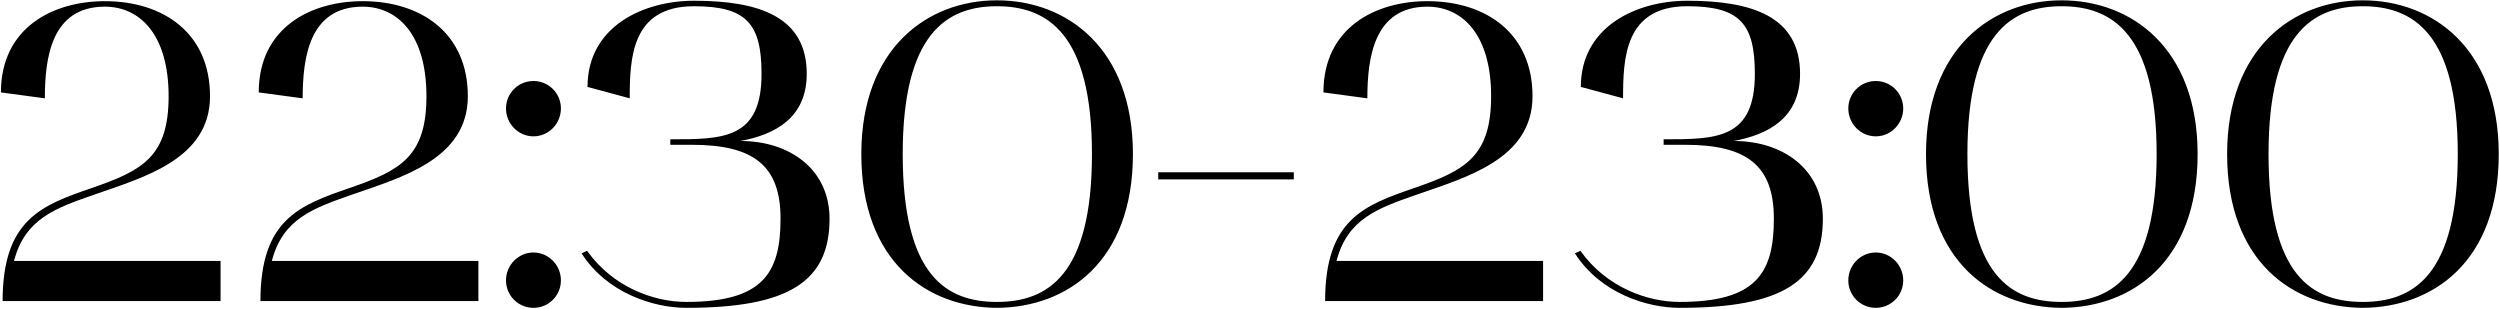<?xml version="1.0" encoding="UTF-8"?> <svg xmlns="http://www.w3.org/2000/svg" width="1669" height="206" viewBox="0 0 1669 206" fill="none"><path d="M0.618 61.692C0.618 18.264 35.586 0.78 69.99 0.78C109.188 0.78 140.208 22.212 140.208 64.23C140.208 106.248 95.934 118.374 62.94 129.936C36.996 138.96 16.692 146.01 9.36 174.21H147.258V201H1.746C1.746 146.292 27.972 136.986 61.53 125.424C95.088 113.862 112.572 104.556 112.572 64.23C112.572 22.776 93.114 4.446 69.99 4.446C34.176 4.446 29.946 38.85 29.946 65.64L0.618 61.692ZM172.737 61.692C172.737 18.264 207.705 0.78 242.109 0.78C281.307 0.78 312.327 22.212 312.327 64.23C312.327 106.248 268.053 118.374 235.059 129.936C209.115 138.96 188.811 146.01 181.479 174.21H319.377V201H173.865C173.865 146.292 200.091 136.986 233.649 125.424C267.207 113.862 284.691 104.556 284.691 64.23C284.691 22.776 265.233 4.446 242.109 4.446C206.295 4.446 202.065 38.85 202.065 65.64L172.737 61.692ZM356.136 91.02C345.984 91.02 337.806 82.56 337.806 72.408C337.806 62.256 345.984 54.078 356.136 54.078C366.288 54.078 374.466 62.256 374.466 72.408C374.466 82.56 366.288 91.02 356.136 91.02ZM337.806 187.182C337.806 177.03 345.984 168.57 356.136 168.57C366.288 168.57 374.466 177.03 374.466 187.182C374.466 197.334 366.288 205.512 356.136 205.512C345.984 205.512 337.806 197.334 337.806 187.182ZM388.269 169.134L391.935 167.442C409.419 191.976 436.773 201.564 458.205 201.564C508.965 201.564 521.091 182.67 521.091 146.01C521.091 110.478 503.043 96.66 461.871 96.66H447.489V92.994C482.739 92.994 508.401 92.994 508.401 49.284C508.401 15.726 498.249 4.164 463.281 4.164C421.545 4.164 420.417 38.85 420.417 65.64L392.217 58.026C392.217 17.7 429.441 0.498 463.281 0.498C506.427 0.498 538.575 10.932 538.575 49.284C538.575 78.894 517.143 89.892 494.301 94.122C527.577 94.122 553.803 113.298 553.803 146.01C553.803 188.028 526.449 205.512 458.205 205.512C436.209 205.512 405.189 195.642 388.269 169.134ZM575.016 102.864C575.016 32.364 619.008 0.216 665.538 0.216C712.35 0.216 756.342 32.364 756.342 102.864C756.342 174.774 712.35 205.23 665.538 205.512C619.008 205.23 575.016 174.774 575.016 102.864ZM665.538 4.164C631.98 4.164 602.652 22.494 602.652 102.864C602.652 184.362 631.98 201.564 665.538 201.564C699.378 201.564 728.988 183.798 728.988 102.864C728.988 22.494 699.378 4.164 665.538 4.164ZM863.754 119.784H773.232V114.99H863.754V119.784ZM883.52 61.692C883.52 18.264 918.488 0.78 952.892 0.78C992.09 0.78 1023.11 22.212 1023.11 64.23C1023.11 106.248 978.836 118.374 945.842 129.936C919.898 138.96 899.594 146.01 892.262 174.21H1030.16V201H884.648C884.648 146.292 910.874 136.986 944.432 125.424C977.99 113.862 995.474 104.556 995.474 64.23C995.474 22.776 976.016 4.446 952.892 4.446C917.078 4.446 912.848 38.85 912.848 65.64L883.52 61.692ZM1051.41 169.134L1055.08 167.442C1072.56 191.976 1099.91 201.564 1121.35 201.564C1172.11 201.564 1184.23 182.67 1184.23 146.01C1184.23 110.478 1166.18 96.66 1125.01 96.66H1110.63V92.994C1145.88 92.994 1171.54 92.994 1171.54 49.284C1171.54 15.726 1161.39 4.164 1126.42 4.164C1084.69 4.164 1083.56 38.85 1083.56 65.64L1055.36 58.026C1055.36 17.7 1092.58 0.498 1126.42 0.498C1169.57 0.498 1201.72 10.932 1201.72 49.284C1201.72 78.894 1180.28 89.892 1157.44 94.122C1190.72 94.122 1216.94 113.298 1216.94 146.01C1216.94 188.028 1189.59 205.512 1121.35 205.512C1099.35 205.512 1068.33 195.642 1051.41 169.134ZM1252.26 91.02C1242.11 91.02 1233.93 82.56 1233.93 72.408C1233.93 62.256 1242.11 54.078 1252.26 54.078C1262.41 54.078 1270.59 62.256 1270.59 72.408C1270.59 82.56 1262.41 91.02 1252.26 91.02ZM1233.93 187.182C1233.93 177.03 1242.11 168.57 1252.26 168.57C1262.41 168.57 1270.59 177.03 1270.59 187.182C1270.59 197.334 1262.41 205.512 1252.26 205.512C1242.11 205.512 1233.93 197.334 1233.93 187.182ZM1285.8 102.864C1285.8 32.364 1329.79 0.216 1376.32 0.216C1423.13 0.216 1467.13 32.364 1467.13 102.864C1467.13 174.774 1423.13 205.23 1376.32 205.512C1329.79 205.23 1285.8 174.774 1285.8 102.864ZM1376.32 4.164C1342.76 4.164 1313.44 22.494 1313.44 102.864C1313.44 184.362 1342.76 201.564 1376.32 201.564C1410.16 201.564 1439.77 183.798 1439.77 102.864C1439.77 22.494 1410.16 4.164 1376.32 4.164ZM1486.83 102.864C1486.83 32.364 1530.83 0.216 1577.36 0.216C1624.17 0.216 1668.16 32.364 1668.16 102.864C1668.16 174.774 1624.17 205.23 1577.36 205.512C1530.83 205.23 1486.83 174.774 1486.83 102.864ZM1577.36 4.164C1543.8 4.164 1514.47 22.494 1514.47 102.864C1514.47 184.362 1543.8 201.564 1577.36 201.564C1611.2 201.564 1640.81 183.798 1640.81 102.864C1640.81 22.494 1611.2 4.164 1577.36 4.164Z" fill="black"></path></svg> 